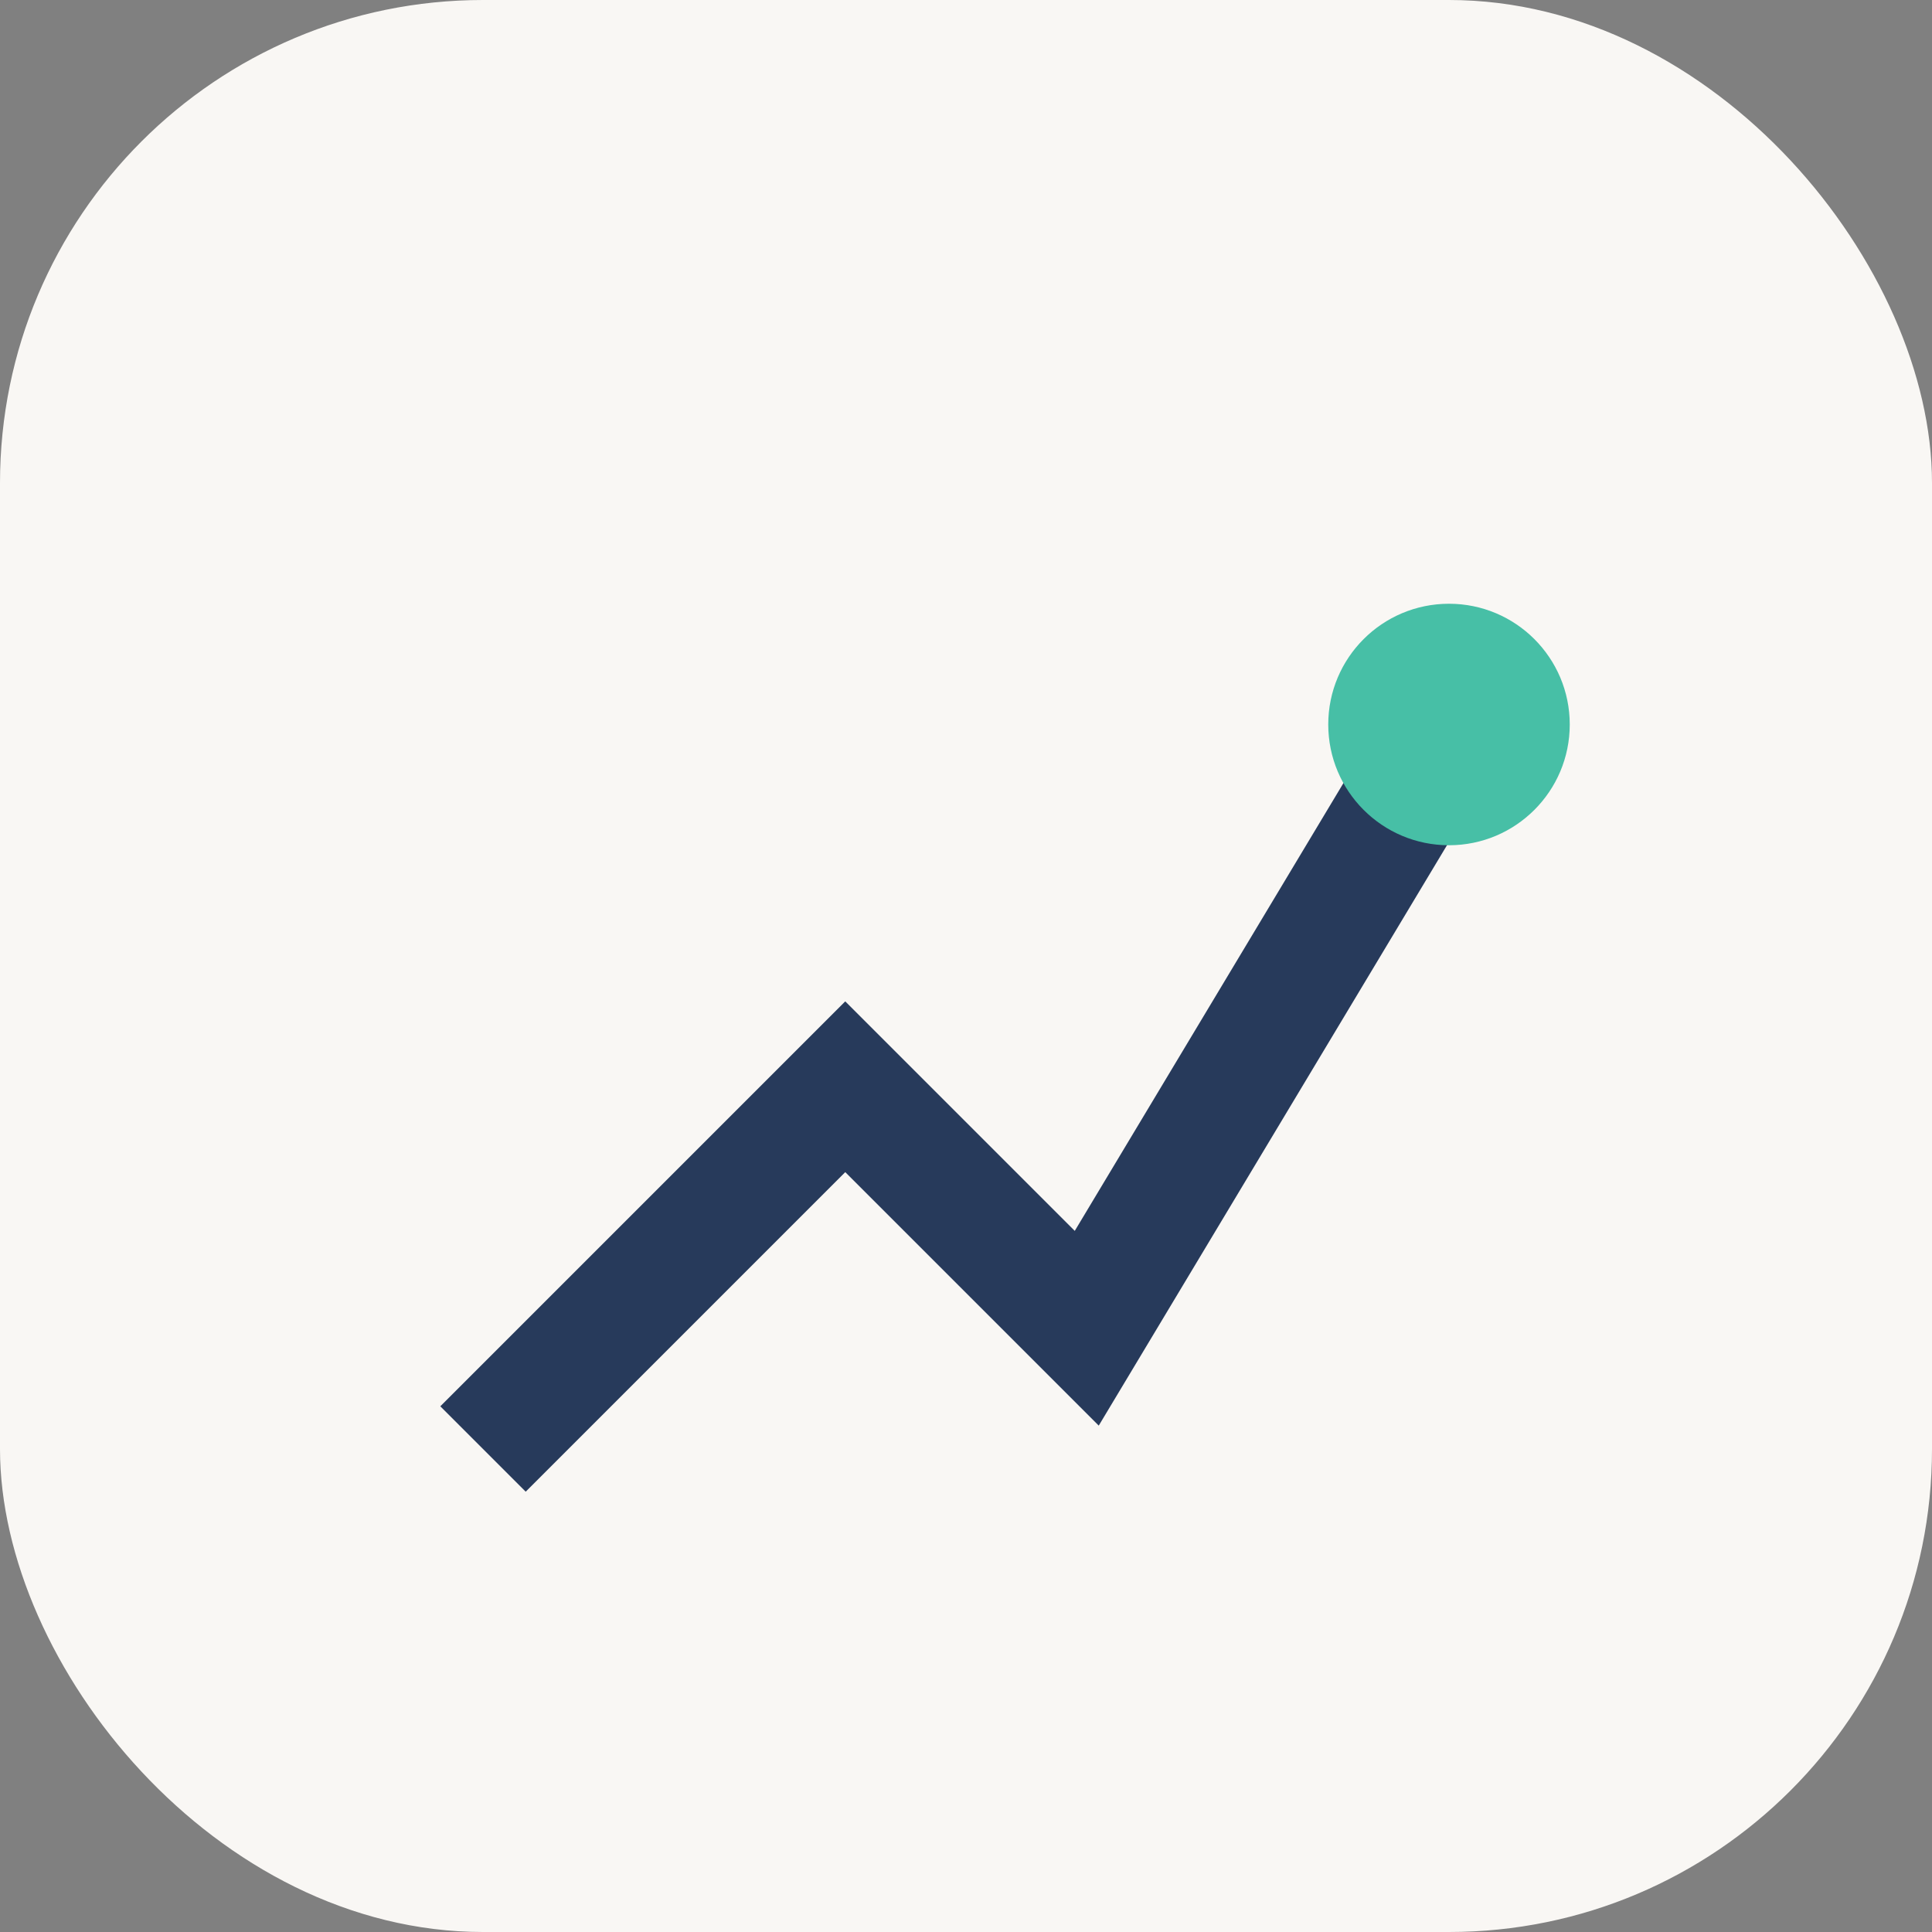 <?xml version="1.0" encoding="UTF-8"?>
<svg xmlns="http://www.w3.org/2000/svg" width="32" height="32" viewBox="0 0 32 32"><rect x="0" y="0" width="32" height="32" fill="#808080" stroke="none"/><rect width="32" height="32" rx="8" fill="#F9F7F4"/><path d="M8 24l6-6 4 4 6-10" stroke="#273A5B" stroke-width="2" fill="none"/><circle cx="24" cy="12" r="2" fill="#47BFA6"/></svg>